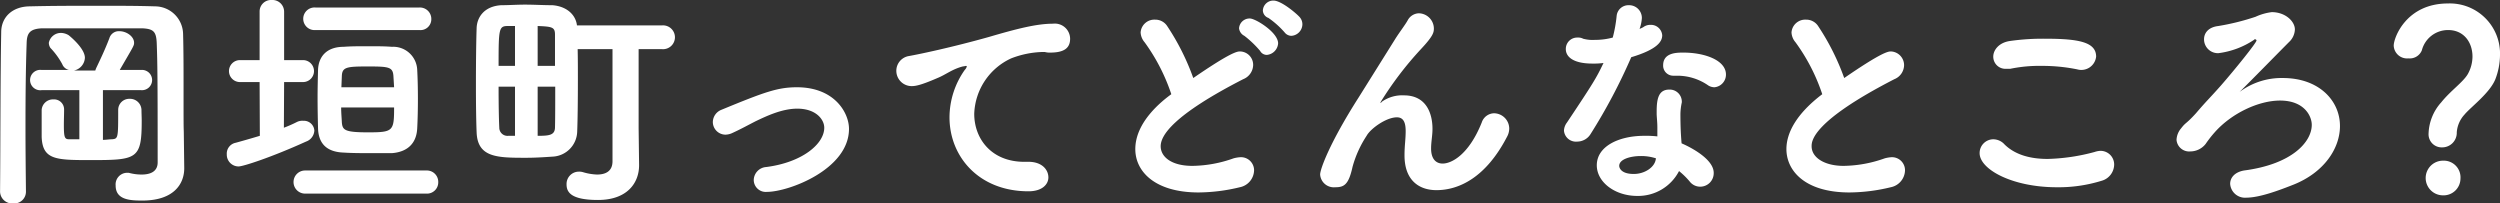 <svg xmlns="http://www.w3.org/2000/svg" width="432.57" height="35.2" viewBox="0 0 432.57 35.2">
  <rect x="0" y="0" width="432.57" height="35.2" fill="#333333" stroke="none"/>
  <defs>
    <style>
      .cls-1 {
        fill: #fff;
        fill-rule: evenodd;
      }
    </style>
  </defs>
  <path id="section8_tit2.svg" class="cls-1" d="M1345.89,11259c-0.04-1.2-.04-1.7-0.04-7.9,0-2.9,0-6.1-.08-9a4.87,4.87,0,0,0-4.88-4.8c-3.08-.1-6.31-0.1-9.59-0.1-4.12,0-8.24,0-12,.1-3,0-4.96,1.8-5,4.4-0.16,9-.12,18.8-0.2,27.7h0a2.109,2.109,0,0,0,2.28,2,2.039,2.039,0,0,0,2.2-2h0c-0.04-3.8-.08-7.5-0.08-11.1,0-5.2.04-10.1,0.2-14.6,0.04-1.7.48-2.5,2.64-2.6h17.39c1.96,0.1,2.4.6,2.48,2.6,0.12,3.4.16,5.7,0.16,20.6,0,1.6-1.28,2.1-2.76,2.1a8.4,8.4,0,0,1-2.24-.3h-0.4a2.013,2.013,0,0,0-1.87,2.2c0,2.5,2.51,2.6,4.63,2.6,5.36,0,7.24-2.8,7.24-5.6h0Zm-7.4-7.2a1.756,1.756,0,1,0,.04-3.5h-3.72c2.44-4.2,2.48-4.2,2.48-4.7,0-1.1-1.32-2-2.52-2a1.7,1.7,0,0,0-1.75,1.2c-0.8,2.1-1.68,3.9-2.2,5a3.754,3.754,0,0,0-.24.6h-3.68a2.37,2.37,0,0,0,1.88-2.2c0-1.7-2.8-3.9-2.8-3.9a2.673,2.673,0,0,0-1.24-.4,2.125,2.125,0,0,0-2.2,1.7,1.583,1.583,0,0,0,.28.9,12.836,12.836,0,0,1,2.04,2.8,1.621,1.621,0,0,0,1.16,1h-4.76a1.764,1.764,0,1,0,.04,3.5h6.52v8.5h-1.64c-0.84,0-1.04-.1-1.04-2.4,0-1,.04-2,0.04-2.7v-0.1a1.729,1.729,0,0,0-1.84-1.7,1.964,1.964,0,0,0-2.04,1.8v4.7c0.16,4,2.52,4,8.64,4,7.87,0,8.67-.2,8.67-6.8,0-.6-0.04-1.3-0.04-1.9a1.977,1.977,0,0,0-2.04-1.9,1.91,1.91,0,0,0-1.99,1.9c0,4.9,0,5-1.08,5.1-0.48,0-1,.1-1.56.1v-8.6h6.59Zm47.79,6.6c0.08-1.5.12-3.3,0.12-5.1s-0.04-3.5-.12-5a4.158,4.158,0,0,0-4.4-4c-1.16-.1-2.64-0.1-4.12-0.1s-2.96,0-4.2.1c-2.96,0-4.36,1.7-4.44,4-0.04,1.6-.08,3.2-0.08,4.8,0,1.9.04,3.8,0.08,5.3q0.12,4.05,4.44,4.2c1.52,0.1,3.32.1,5,.1h3.32C1384.6,11262.5,1386.16,11261,1386.28,11258.4Zm-27.23,1.3c-1.32.4-2.72,0.8-4.16,1.2a1.912,1.912,0,0,0-1.56,2,2.043,2.043,0,0,0,2.04,2.1c0.8,0,5.72-1.6,11.67-4.3a2.137,2.137,0,0,0,1.44-1.9,1.808,1.808,0,0,0-1.92-1.7,2.081,2.081,0,0,0-1.08.2,22.425,22.425,0,0,1-2.27,1l0.04-7.9h3.27a1.9,1.9,0,0,0,0-3.8h-3.27v-8.4a2.027,2.027,0,0,0-2.16-2,1.983,1.983,0,0,0-2.08,2v8.4h-3.4a1.9,1.9,0,0,0,0,3.8h3.4Zm28.79,10a1.951,1.951,0,0,0,2.08-2,1.974,1.974,0,0,0-2.08-2h-20.96a2,2,0,1,0,0,4h20.96Zm-1.2-28.3a1.878,1.878,0,0,0,2.08-1.9,1.974,1.974,0,0,0-2.08-2h-17.96a1.957,1.957,0,1,0,0,3.9h17.96Zm-4.36,13.4c0,4.1-.16,4.3-4.52,4.3-4.04,0-4.4-.4-4.52-1.7-0.04-.9-0.12-1.7-0.12-2.6h9.16Zm-9.12-3.5,0.08-2c0.08-1.5.88-1.6,4.52-1.6,3.6,0,4.28.1,4.4,1.6l0.12,2h-9.12Zm46.91,12.8c0,1.8-1.28,2.3-2.67,2.3a9.415,9.415,0,0,1-2.4-.4,2.311,2.311,0,0,0-.8-0.1,2.128,2.128,0,0,0-2.08,2.2c0,1.3.68,2.7,5.44,2.7,5.11,0,7.11-3,7.11-6v-0.1l-0.08-6.3v-13.7h4a2.062,2.062,0,1,0,0-4.1h-14.67c-0.2-1.8-1.72-3.3-4.24-3.5-1.6,0-3.16-.1-4.76-0.1-1.4,0-2.76.1-4.12,0.1-3.04.2-4.2,2.2-4.24,4-0.08,2.2-.12,6.1-0.12,9.8,0,3.2.04,6.3,0.12,8.2,0.16,4.4,3.64,4.4,8.6,4.4,1.52,0,3.08-.1,4.56-0.2a4.455,4.455,0,0,0,4.24-4.3c0.08-2,.12-5.4.12-8.9,0-1.9,0-3.8-.04-5.4h6.03v19.4Zm-9.91-12.9c0,2.8,0,5.5-.04,7,0,1.4-1,1.5-3,1.5v-8.5h3.04Zm-6.96,8.5h-1.16a1.413,1.413,0,0,1-1.56-1.4c-0.08-1.6-.12-4.3-0.12-7.1h2.84v8.5Zm6.92-12.1h-3v-6.9c2.52,0.1,3,.2,3,1.5v5.4Zm-6.92,0h-2.84c0-6.5.04-6.9,1.64-6.9h1.2v6.9Zm57.79,10.9c0-2.8-2.52-7.2-9-7.2-3.32,0-5.56.8-13.08,3.9a2.323,2.323,0,0,0-1.48,2.1,2.2,2.2,0,0,0,2.2,2.2,2.937,2.937,0,0,0,1.2-.3c1.32-.6,2.6-1.3,3.96-2,1.88-.9,4.6-2.2,7.24-2.2,3.28,0,4.68,1.9,4.68,3.3,0,2.8-3.8,6-10.04,6.8a2.313,2.313,0,0,0-2.16,2.2,2.077,2.077,0,0,0,2.28,2.1C1450.55,11269.4,1460.99,11265.5,1460.99,11258.5Zm10.35-12.6a2.585,2.585,0,0,0-2.16,2.5,2.653,2.653,0,0,0,2.68,2.7c0.68,0,1.68-.2,4.44-1.4,1.48-.6,2.48-1.5,4.36-2a4.994,4.994,0,0,0,.56-0.1,0.172,0.172,0,0,1,.16.1,1.451,1.451,0,0,1-.36.6,14.287,14.287,0,0,0-2.64,8.2c0,6.8,5.08,12.8,13.67,12.8,2.36,0,3.44-1.2,3.44-2.4,0-1.3-1.08-2.8-3.72-2.7h-0.44c-5.71,0-8.67-4-8.67-8.3a10.957,10.957,0,0,1,6.39-9.6,16.143,16.143,0,0,1,5.28-1.1h0.56a3.145,3.145,0,0,0,.92.1c2.56,0,3.44-.9,3.44-2.4a2.645,2.645,0,0,0-2.96-2.6c-2.88,0-6.32.9-11.11,2.3C1478.78,11244.4,1473.06,11245.6,1471.34,11245.9Zm66.18-3.5a2.033,2.033,0,0,0,1.92-2,1.862,1.862,0,0,0-.44-1.2c-0.4-.5-3.16-2.9-4.56-2.9a1.811,1.811,0,0,0-1.84,1.7,1.419,1.419,0,0,0,.96,1.3,15.255,15.255,0,0,1,2.8,2.5A1.518,1.518,0,0,0,1537.52,11242.4Zm-4.24,3.3a2.146,2.146,0,0,0,1.96-2c0-1.9-3.92-4.3-4.88-4.3a1.822,1.822,0,0,0-1.88,1.7,1.673,1.673,0,0,0,.92,1.3,17.8,17.8,0,0,1,2.72,2.6A1.332,1.332,0,0,0,1533.28,11245.7Zm-16.52,6.8c-1.64,1.2-6.23,4.8-6.23,9.5,0,3.9,3.43,7.5,10.95,7.5a31.027,31.027,0,0,0,7.12-.9,3.056,3.056,0,0,0,2.48-2.9,2.264,2.264,0,0,0-2.36-2.3,5.767,5.767,0,0,0-1.2.2,21.768,21.768,0,0,1-7.12,1.3c-3.68,0-5.48-1.6-5.48-3.4s2-5.3,14.28-11.6a2.714,2.714,0,0,0,1.72-2.4,2.319,2.319,0,0,0-2.28-2.4c-0.52,0-1.68.2-8.08,4.6a41.147,41.147,0,0,0-4.52-9,2.447,2.447,0,0,0-2.08-1.1,2.386,2.386,0,0,0-2.51,2.2,2.78,2.78,0,0,0,.68,1.7A32.891,32.891,0,0,1,1516.76,11252.5Zm58.07,7.4a3.017,3.017,0,0,0,.4-1.5,2.667,2.667,0,0,0-2.64-2.6,2.3,2.3,0,0,0-2.12,1.6c-2.24,5.6-5.24,7.1-6.76,7.1-1.16,0-2-.8-2-2.6,0-1.2.24-2.2,0.24-3.4,0-2.8-1.16-5.8-4.92-5.8a6.091,6.091,0,0,0-3.84,1.1,0.594,0.594,0,0,1-.2.2c-0.04,0-.04,0-0.04-0.1a59.335,59.335,0,0,1,7-9.2c2.16-2.3,2.24-2.9,2.24-3.6a2.659,2.659,0,0,0-2.6-2.6,2.262,2.262,0,0,0-1.92,1.2c-0.44.8-1.52,2.2-2.2,3.3l-6.32,10.1c-5.04,7.9-6.64,12.4-6.64,13.3a2.374,2.374,0,0,0,2.6,2.2c1.52,0,2.32-.4,3-3.5a18.721,18.721,0,0,1,2.44-5.4c0.64-1.2,3.36-3.2,5.24-3.2,1.2,0,1.52,1,1.52,2.4s-0.2,2.5-.2,4.1v0.1c0,4.3,2.52,6,5.52,6C1566.55,11269.1,1571.19,11266.9,1574.83,11259.9Zm26.03-.1a17.4,17.4,0,0,0-2.28-.1c-4.36,0-8.2,1.8-8.2,5.1,0,2.9,3.12,5.3,7,5.3a7.962,7.962,0,0,0,7.23-4.3,13.158,13.158,0,0,1,1.84,1.8,2.286,2.286,0,0,0,1.88.9,2.333,2.333,0,0,0,2.28-2.4c0-2.2-3.48-4.2-5.56-5.1-0.08-1-.2-2.4-0.2-5.1a10.714,10.714,0,0,1,.2-1.8,1.058,1.058,0,0,0,.04-0.4,2.092,2.092,0,0,0-2.16-2c-1.87,0-2.19,1.6-2.19,3.8v0.5c0.04,0.8.12,1.4,0.12,2.3v1.5Zm-2.68-20.5a2.207,2.207,0,0,0-2.28-2.2,2.054,2.054,0,0,0-2.08,1.8,23.592,23.592,0,0,1-.68,3.8,11.638,11.638,0,0,1-3.08.4,6.3,6.3,0,0,1-2.04-.2,1.805,1.805,0,0,0-.96-0.2,1.963,1.963,0,0,0-2.04,2c0,1.3,1.24,2.5,4.6,2.5a12.878,12.878,0,0,0,1.92-.1c-1.24,2.6-1.72,3.4-6.32,10.3a2.485,2.485,0,0,0-.52,1.4,2.075,2.075,0,0,0,2.28,1.9,2.723,2.723,0,0,0,2.32-1.3,97.447,97.447,0,0,0,7.04-13.3c4.68-1.4,5.36-2.8,5.36-3.8a1.957,1.957,0,0,0-2.04-1.8,2.03,2.03,0,0,0-1.24.4,4.882,4.882,0,0,1-.64.3,6.468,6.468,0,0,0,.4-1.9h0Zm12.55,12a2.2,2.2,0,0,0,2-2.2c0-2.5-3.72-3.8-7.36-3.8-1.16,0-3.51,0-3.51,2.2a1.744,1.744,0,0,0,1.79,1.8h0.64a9.355,9.355,0,0,1,5.4,1.7A2.065,2.065,0,0,0,1610.73,11251.3Zm-10.15,12.5c-0.24,1.4-1.96,2.5-3.8,2.5-2.36,0-2.52-1.2-2.52-1.4,0-1.2,2.08-1.7,3.68-1.7a8.144,8.144,0,0,1,2.68.4Zm28.81-11.3c-4.48,3.4-6.2,6.7-6.2,9.5,0,3.7,3.16,7.5,10.92,7.5a31.027,31.027,0,0,0,7.12-.9,3.056,3.056,0,0,0,2.48-2.9,2.254,2.254,0,0,0-2.32-2.3,5.767,5.767,0,0,0-1.2.2,21.768,21.768,0,0,1-7.12,1.3c-3.24,0-5.52-1.4-5.52-3.4,0-.9.12-4.3,14.32-11.6a2.667,2.667,0,0,0,1.68-2.4,2.382,2.382,0,0,0-2.28-2.4c-0.52,0-1.68.2-8.08,4.6a41.147,41.147,0,0,0-4.52-9,2.447,2.447,0,0,0-2.08-1.1,2.389,2.389,0,0,0-2.52,2.2,2.78,2.78,0,0,0,.68,1.7A32.634,32.634,0,0,1,1629.39,11252.5Zm47.39-6.5c0-2.5-2.96-3.1-8.76-3.1a40.218,40.218,0,0,0-6.2.4c-1.92.3-2.84,1.6-2.84,2.7a2.1,2.1,0,0,0,2.28,2.1h0.68a24.822,24.822,0,0,1,5.44-.5,30.25,30.25,0,0,1,6.12.6A2.579,2.579,0,0,0,1676.78,11246Zm0.88,21.5a2.965,2.965,0,0,0,2.24-2.8,2.364,2.364,0,0,0-2.44-2.4,3.922,3.922,0,0,0-.96.2,33.96,33.96,0,0,1-8.12,1.2c-2.96,0-5.6-.7-7.44-2.5a2.648,2.648,0,0,0-1.96-.9,2.386,2.386,0,0,0-2.36,2.4c0,2.8,5.64,5.9,13.36,5.9A25.129,25.129,0,0,0,1677.66,11267.5Zm23.95-15.4c2.52-2.5,5.84-5.9,8.52-8.6a3.129,3.129,0,0,0,1.04-2.2c0-1.4-1.64-3-4-3a9.487,9.487,0,0,0-2.8.8,40.971,40.971,0,0,1-6.44,1.6c-1.72.2-2.48,1.2-2.48,2.3a2.4,2.4,0,0,0,2.48,2.4,14.3,14.3,0,0,0,6.16-2.3,0.2,0.2,0,0,1,.2-0.1,0.24,0.24,0,0,1,.24.2c0,0.4-3.8,5.1-6.16,7.8-2.04,2.3-2.44,2.6-4.32,4.8-1.72,1.9-1.72,1.5-2.56,2.6a3.261,3.261,0,0,0-.8,2,2.191,2.191,0,0,0,2.4,2,3.381,3.381,0,0,0,2.64-1.3,20.01,20.01,0,0,1,1.56-2c2.92-3.3,7.6-5.5,11.32-5.5,4.2,0,5.48,2.7,5.48,4.2,0,2.9-3.32,6.8-11.72,7.9-1.68.3-2.4,1.3-2.4,2.3a2.57,2.57,0,0,0,2.8,2.4c2.32,0,5.76-1.3,8.28-2.3,5.16-2.1,7.92-6.2,7.92-10.1,0-4.4-3.64-8.3-9.88-8.3A12.121,12.121,0,0,0,1701.61,11252.1Zm35.01,9.6a2.519,2.519,0,0,0,2.56-2.6,5.076,5.076,0,0,1,1.36-3.1c1.08-1.3,4.36-3.7,5.32-6.1a11.919,11.919,0,0,0,.8-4.1,8.685,8.685,0,0,0-9-9c-7.2,0-9.39,5.9-9.39,7.3a2.313,2.313,0,0,0,2.55,2.2,2.25,2.25,0,0,0,2.32-1.4,4.674,4.674,0,0,1,4.56-3.5c2.68,0,4.2,2.1,4.2,4.6a6.312,6.312,0,0,1-.8,3c-0.8,1.4-3,2.9-4.6,4.9a8.468,8.468,0,0,0-2.2,5.4A2.266,2.266,0,0,0,1736.62,11261.7Zm3.2,5.4a2.891,2.891,0,0,0-3-3.1,3,3,0,1,0-.04,6A2.927,2.927,0,0,0,1739.82,11267.1Z" transform="translate(-1314.09 -11236.2)"/>
</svg>
